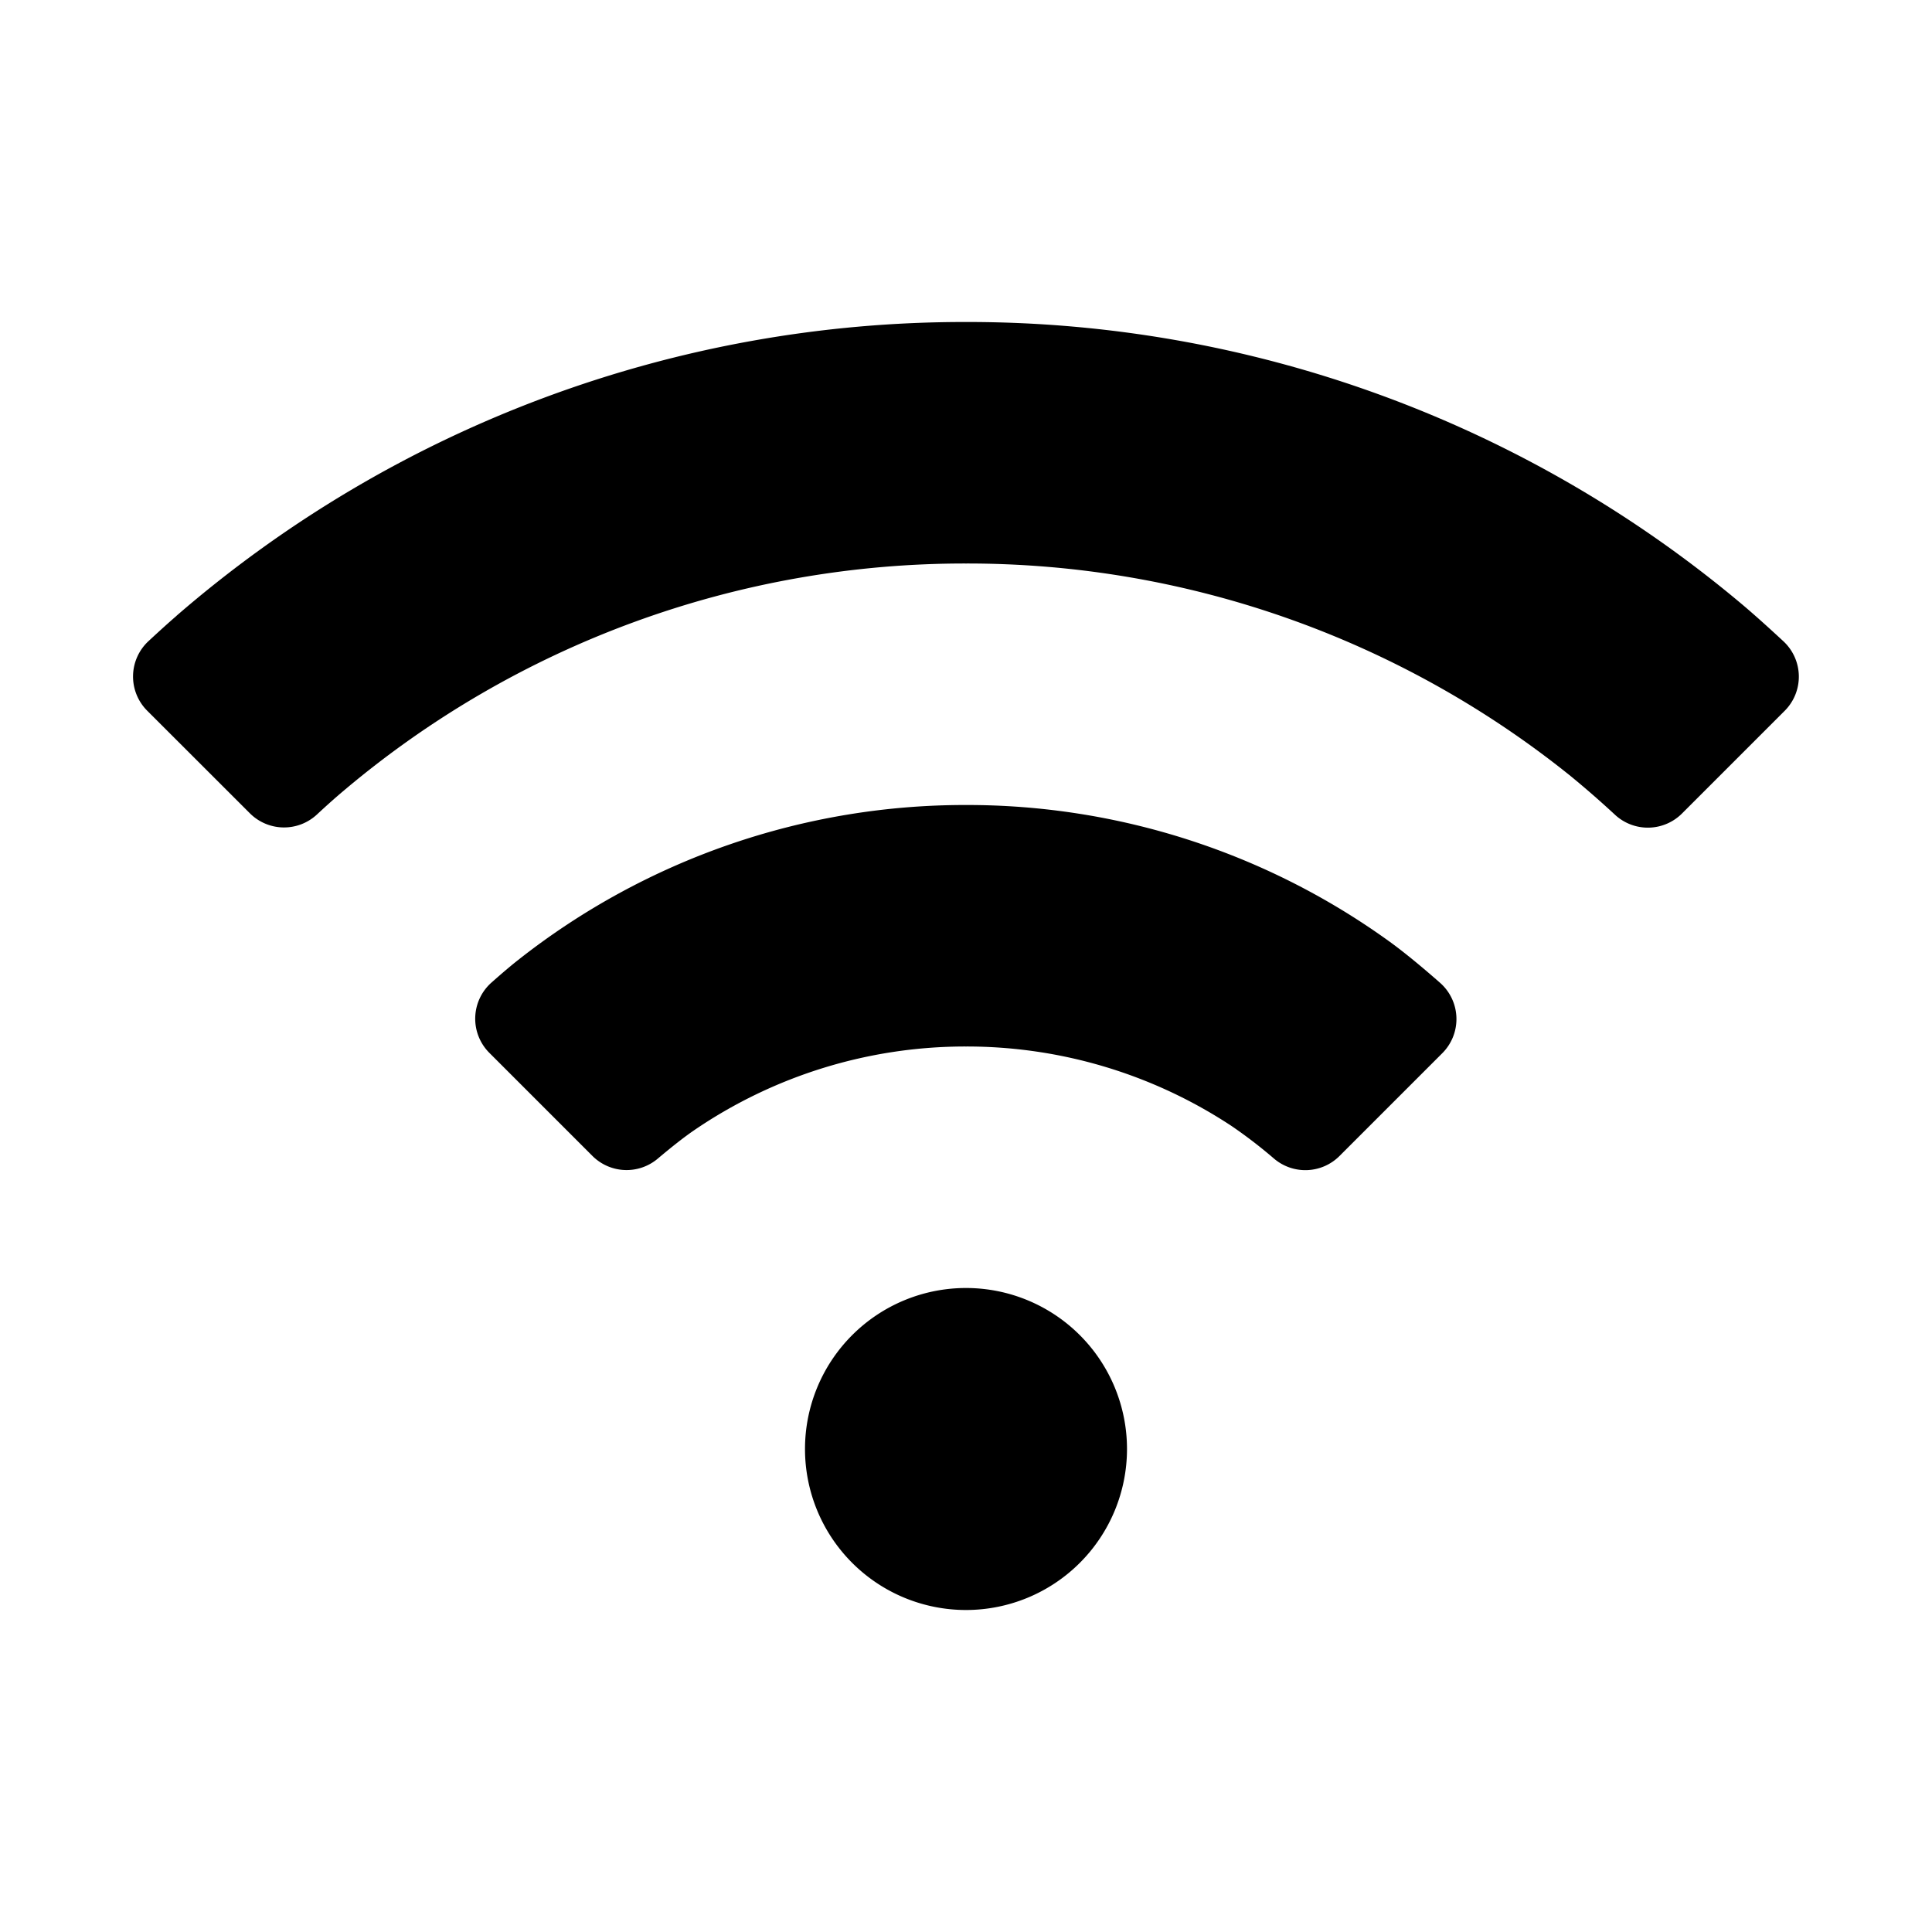 <svg width="24" height="24" viewBox="0 0 24 24" xmlns="http://www.w3.org/2000/svg"><path fill-rule="evenodd" clip-rule="evenodd" d="M12 20a2 2 0 1 1 0-4 2 2 0 0 1 0 4zM2.192 7.65A14.942 14.942 0 0 1 12 4a14.94 14.94 0 0 1 9.645 3.511c.134.113.303.264.509.455a.6.6 0 0 1 .016.864l-1.275 1.275a.6.6 0 0 1-.83.019 12.149 12.149 0 0 0-.556-.485A11.95 11.95 0 0 0 12 7a11.952 11.952 0 0 0-7.742 2.832c-.088.074-.196.17-.323.288a.6.6 0 0 1-.831-.017L1.829 8.829a.6.6 0 0 1 .015-.864c.138-.128.254-.233.348-.314zm3.913 4.556c.13-.115.24-.209.332-.281A8.962 8.962 0 0 1 12 10a8.96 8.96 0 0 1 5.253 1.691c.168.121.38.293.634.516a.6.6 0 0 1 .03.876L16.64 14.36a.6.6 0 0 1-.811.035 5.969 5.969 0 0 0-.531-.408A5.972 5.972 0 0 0 12 13a5.972 5.972 0 0 0-3.381 1.043c-.121.083-.27.2-.448.35a.6.6 0 0 1-.812-.034l-1.28-1.28a.6.6 0 0 1 .026-.873z" fill="currentColor"/></svg>